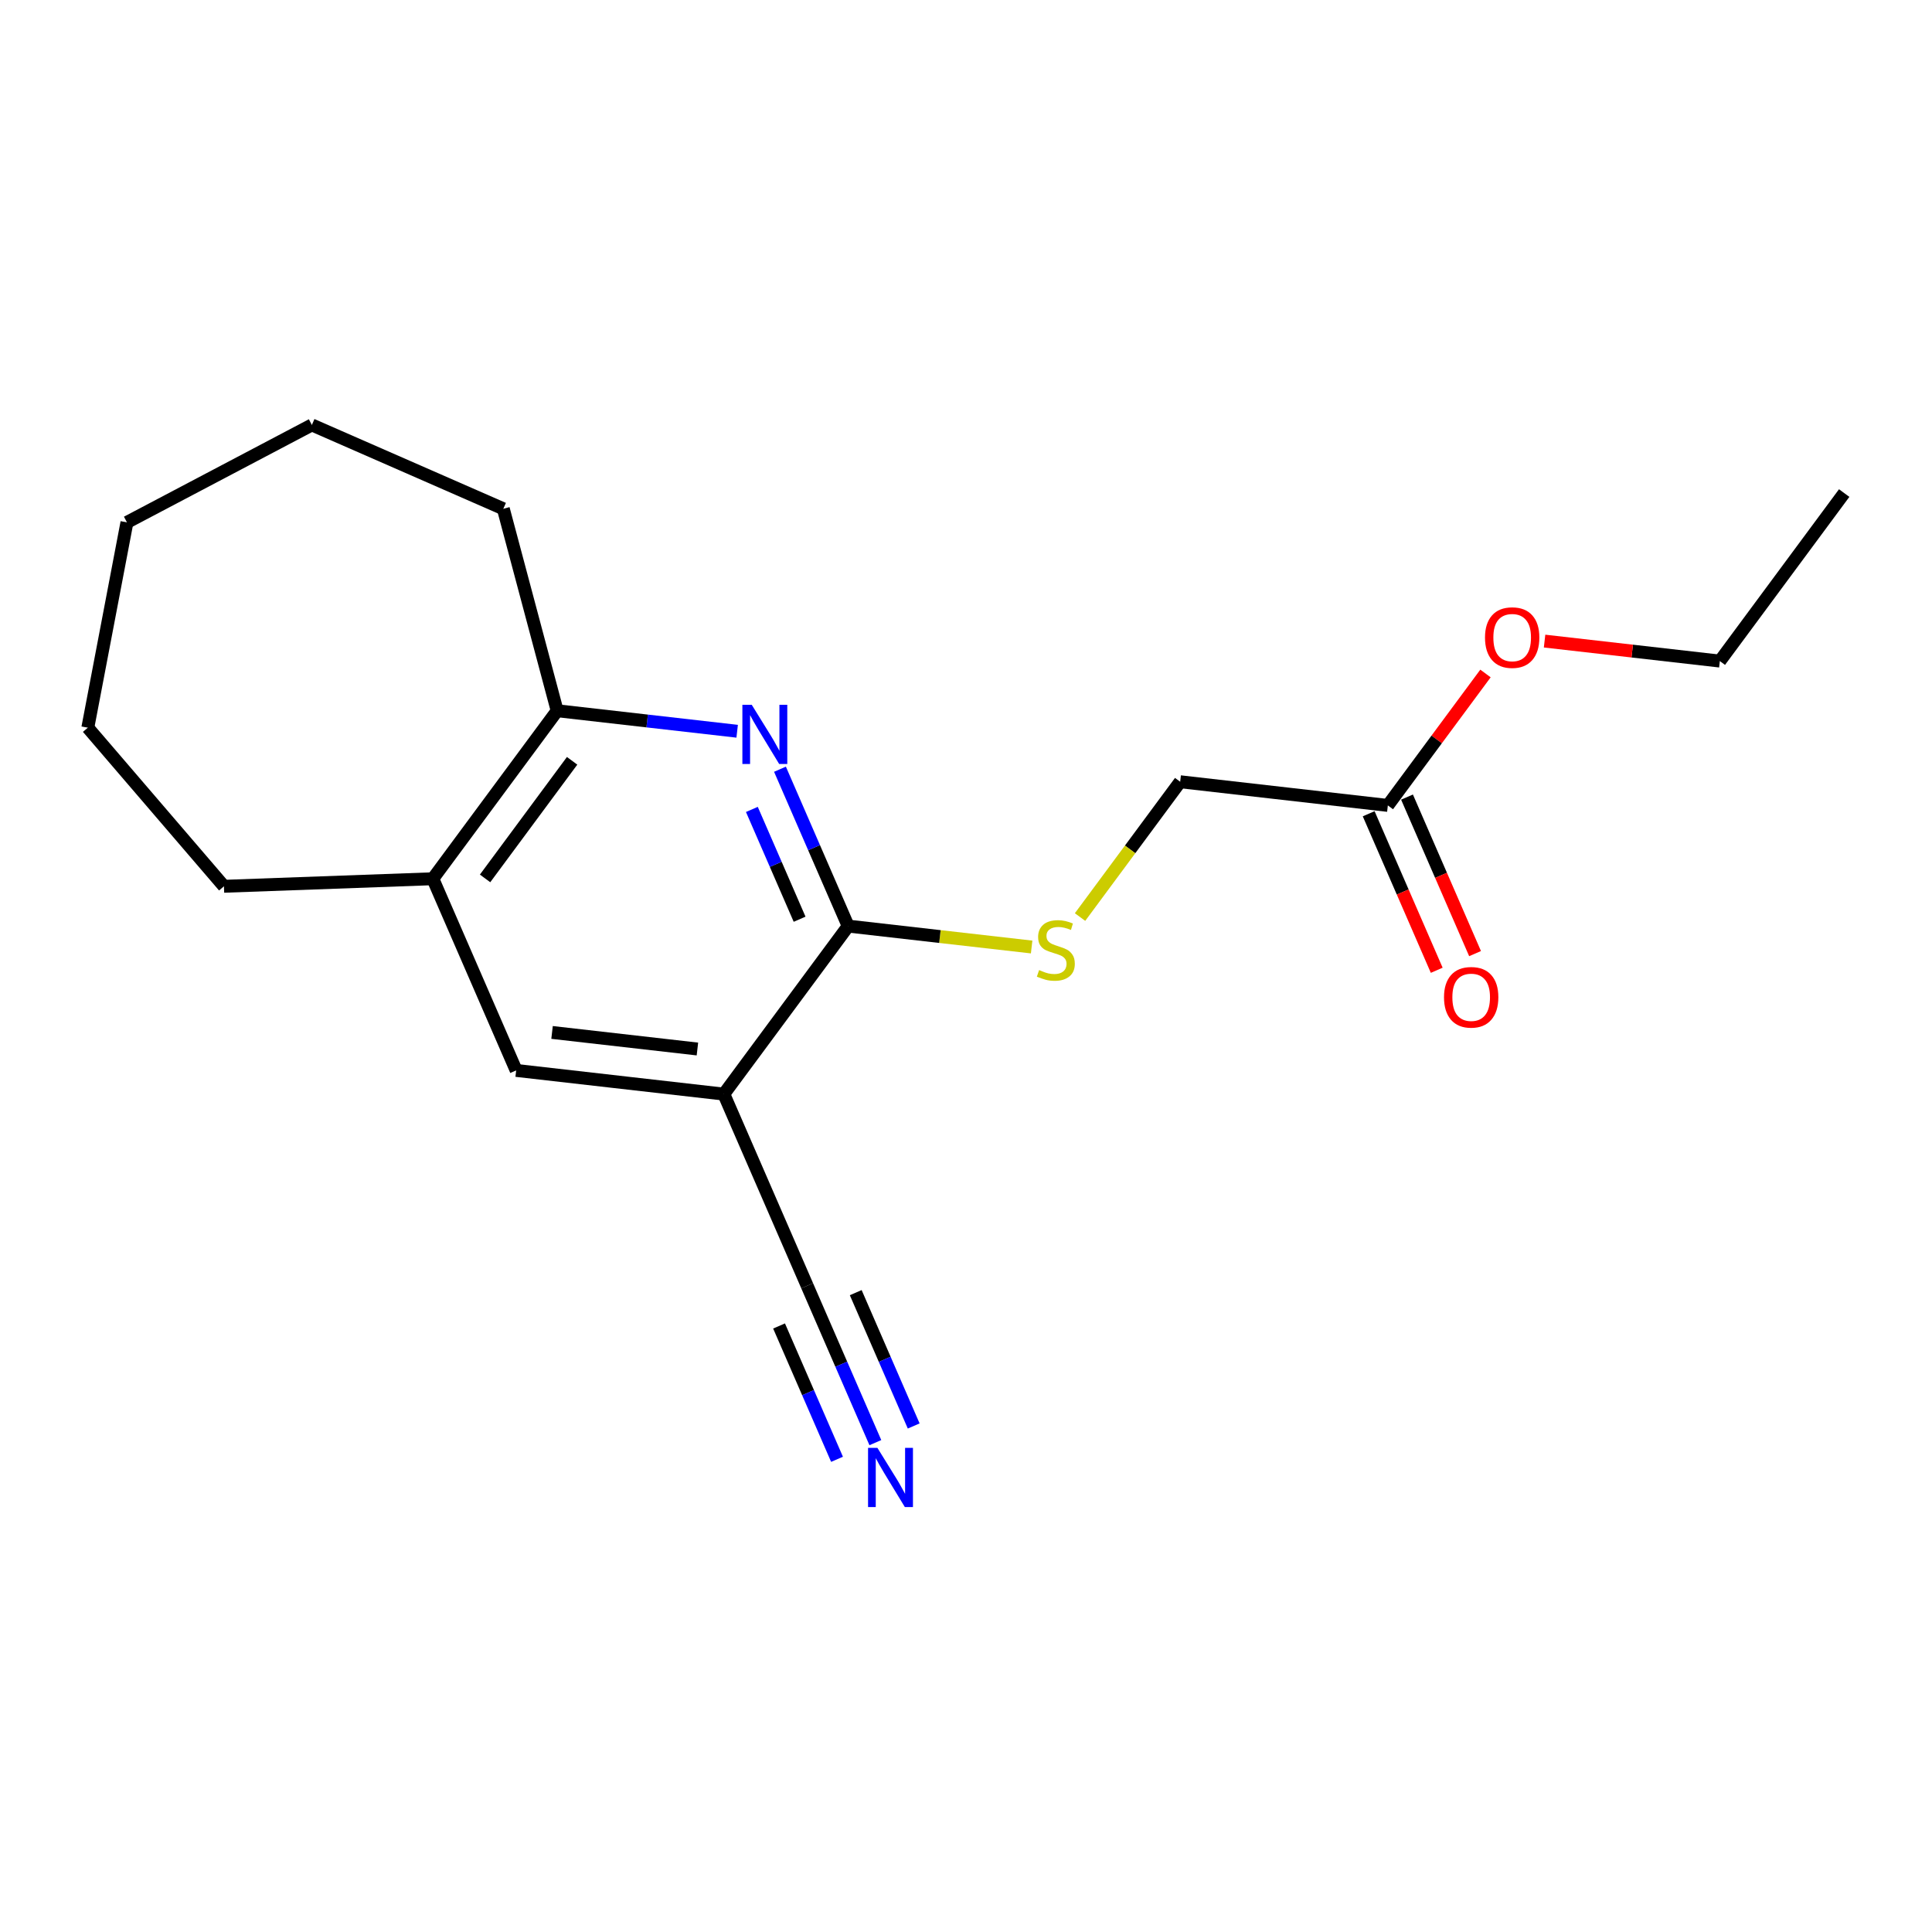 <?xml version='1.0' encoding='iso-8859-1'?>
<svg version='1.1' baseProfile='full'
              xmlns='http://www.w3.org/2000/svg'
                      xmlns:rdkit='http://www.rdkit.org/xml'
                      xmlns:xlink='http://www.w3.org/1999/xlink'
                  xml:space='preserve'
width='300px' height='300px' viewBox='0 0 300 300'>
<!-- END OF HEADER -->
<rect style='opacity:1.0;fill:#FFFFFF;stroke:none' width='300' height='300' x='0' y='0'> </rect>
<rect style='opacity:1.0;fill:#FFFFFF;stroke:none' width='300' height='300' x='0' y='0'> </rect>
<path class='bond-0 atom-0 atom-1' d='M 286.364,76.563 L 267.057,102.652' style='fill:none;fill-rule:evenodd;stroke:#000000;stroke-width:2.0px;stroke-linecap:butt;stroke-linejoin:miter;stroke-opacity:1' />
<path class='bond-1 atom-1 atom-2' d='M 267.057,102.652 L 253.449,101.1' style='fill:none;fill-rule:evenodd;stroke:#000000;stroke-width:2.0px;stroke-linecap:butt;stroke-linejoin:miter;stroke-opacity:1' />
<path class='bond-1 atom-1 atom-2' d='M 253.449,101.1 L 239.841,99.549' style='fill:none;fill-rule:evenodd;stroke:#FF0000;stroke-width:2.0px;stroke-linecap:butt;stroke-linejoin:miter;stroke-opacity:1' />
<path class='bond-2 atom-2 atom-3' d='M 230.665,104.578 L 223.084,114.821' style='fill:none;fill-rule:evenodd;stroke:#FF0000;stroke-width:2.0px;stroke-linecap:butt;stroke-linejoin:miter;stroke-opacity:1' />
<path class='bond-2 atom-2 atom-3' d='M 223.084,114.821 L 215.504,125.065' style='fill:none;fill-rule:evenodd;stroke:#000000;stroke-width:2.0px;stroke-linecap:butt;stroke-linejoin:miter;stroke-opacity:1' />
<path class='bond-3 atom-3 atom-4' d='M 212.527,126.359 L 217.811,138.511' style='fill:none;fill-rule:evenodd;stroke:#000000;stroke-width:2.0px;stroke-linecap:butt;stroke-linejoin:miter;stroke-opacity:1' />
<path class='bond-3 atom-3 atom-4' d='M 217.811,138.511 L 223.094,150.664' style='fill:none;fill-rule:evenodd;stroke:#FF0000;stroke-width:2.0px;stroke-linecap:butt;stroke-linejoin:miter;stroke-opacity:1' />
<path class='bond-3 atom-3 atom-4' d='M 218.48,123.771 L 223.763,135.923' style='fill:none;fill-rule:evenodd;stroke:#000000;stroke-width:2.0px;stroke-linecap:butt;stroke-linejoin:miter;stroke-opacity:1' />
<path class='bond-3 atom-3 atom-4' d='M 223.763,135.923 L 229.047,148.076' style='fill:none;fill-rule:evenodd;stroke:#FF0000;stroke-width:2.0px;stroke-linecap:butt;stroke-linejoin:miter;stroke-opacity:1' />
<path class='bond-4 atom-3 atom-5' d='M 215.504,125.065 L 183.257,121.389' style='fill:none;fill-rule:evenodd;stroke:#000000;stroke-width:2.0px;stroke-linecap:butt;stroke-linejoin:miter;stroke-opacity:1' />
<path class='bond-5 atom-5 atom-6' d='M 183.257,121.389 L 175.483,131.894' style='fill:none;fill-rule:evenodd;stroke:#000000;stroke-width:2.0px;stroke-linecap:butt;stroke-linejoin:miter;stroke-opacity:1' />
<path class='bond-5 atom-5 atom-6' d='M 175.483,131.894 L 167.708,142.399' style='fill:none;fill-rule:evenodd;stroke:#CCCC00;stroke-width:2.0px;stroke-linecap:butt;stroke-linejoin:miter;stroke-opacity:1' />
<path class='bond-6 atom-6 atom-7' d='M 160.192,147.05 L 145.947,145.426' style='fill:none;fill-rule:evenodd;stroke:#CCCC00;stroke-width:2.0px;stroke-linecap:butt;stroke-linejoin:miter;stroke-opacity:1' />
<path class='bond-6 atom-6 atom-7' d='M 145.947,145.426 L 131.703,143.802' style='fill:none;fill-rule:evenodd;stroke:#000000;stroke-width:2.0px;stroke-linecap:butt;stroke-linejoin:miter;stroke-opacity:1' />
<path class='bond-7 atom-7 atom-8' d='M 131.703,143.802 L 126.408,131.624' style='fill:none;fill-rule:evenodd;stroke:#000000;stroke-width:2.0px;stroke-linecap:butt;stroke-linejoin:miter;stroke-opacity:1' />
<path class='bond-7 atom-7 atom-8' d='M 126.408,131.624 L 121.114,119.445' style='fill:none;fill-rule:evenodd;stroke:#0000FF;stroke-width:2.0px;stroke-linecap:butt;stroke-linejoin:miter;stroke-opacity:1' />
<path class='bond-7 atom-7 atom-8' d='M 124.162,142.737 L 120.456,134.212' style='fill:none;fill-rule:evenodd;stroke:#000000;stroke-width:2.0px;stroke-linecap:butt;stroke-linejoin:miter;stroke-opacity:1' />
<path class='bond-7 atom-7 atom-8' d='M 120.456,134.212 L 116.749,125.687' style='fill:none;fill-rule:evenodd;stroke:#0000FF;stroke-width:2.0px;stroke-linecap:butt;stroke-linejoin:miter;stroke-opacity:1' />
<path class='bond-19 atom-12 atom-7' d='M 112.397,169.891 L 131.703,143.802' style='fill:none;fill-rule:evenodd;stroke:#000000;stroke-width:2.0px;stroke-linecap:butt;stroke-linejoin:miter;stroke-opacity:1' />
<path class='bond-8 atom-8 atom-9' d='M 114.466,113.548 L 100.491,111.955' style='fill:none;fill-rule:evenodd;stroke:#0000FF;stroke-width:2.0px;stroke-linecap:butt;stroke-linejoin:miter;stroke-opacity:1' />
<path class='bond-8 atom-8 atom-9' d='M 100.491,111.955 L 86.516,110.362' style='fill:none;fill-rule:evenodd;stroke:#000000;stroke-width:2.0px;stroke-linecap:butt;stroke-linejoin:miter;stroke-opacity:1' />
<path class='bond-9 atom-9 atom-10' d='M 86.516,110.362 L 67.209,136.451' style='fill:none;fill-rule:evenodd;stroke:#000000;stroke-width:2.0px;stroke-linecap:butt;stroke-linejoin:miter;stroke-opacity:1' />
<path class='bond-9 atom-9 atom-10' d='M 88.838,118.137 L 75.323,136.399' style='fill:none;fill-rule:evenodd;stroke:#000000;stroke-width:2.0px;stroke-linecap:butt;stroke-linejoin:miter;stroke-opacity:1' />
<path class='bond-20 atom-19 atom-9' d='M 78.156,79.002 L 86.516,110.362' style='fill:none;fill-rule:evenodd;stroke:#000000;stroke-width:2.0px;stroke-linecap:butt;stroke-linejoin:miter;stroke-opacity:1' />
<path class='bond-10 atom-10 atom-11' d='M 67.209,136.451 L 80.15,166.215' style='fill:none;fill-rule:evenodd;stroke:#000000;stroke-width:2.0px;stroke-linecap:butt;stroke-linejoin:miter;stroke-opacity:1' />
<path class='bond-14 atom-10 atom-15' d='M 67.209,136.451 L 34.775,137.623' style='fill:none;fill-rule:evenodd;stroke:#000000;stroke-width:2.0px;stroke-linecap:butt;stroke-linejoin:miter;stroke-opacity:1' />
<path class='bond-11 atom-11 atom-12' d='M 80.15,166.215 L 112.397,169.891' style='fill:none;fill-rule:evenodd;stroke:#000000;stroke-width:2.0px;stroke-linecap:butt;stroke-linejoin:miter;stroke-opacity:1' />
<path class='bond-11 atom-11 atom-12' d='M 85.722,160.317 L 108.295,162.89' style='fill:none;fill-rule:evenodd;stroke:#000000;stroke-width:2.0px;stroke-linecap:butt;stroke-linejoin:miter;stroke-opacity:1' />
<path class='bond-12 atom-12 atom-13' d='M 112.397,169.891 L 125.337,199.655' style='fill:none;fill-rule:evenodd;stroke:#000000;stroke-width:2.0px;stroke-linecap:butt;stroke-linejoin:miter;stroke-opacity:1' />
<path class='bond-13 atom-13 atom-14' d='M 125.337,199.655 L 130.632,211.834' style='fill:none;fill-rule:evenodd;stroke:#000000;stroke-width:2.0px;stroke-linecap:butt;stroke-linejoin:miter;stroke-opacity:1' />
<path class='bond-13 atom-13 atom-14' d='M 130.632,211.834 L 135.926,224.013' style='fill:none;fill-rule:evenodd;stroke:#0000FF;stroke-width:2.0px;stroke-linecap:butt;stroke-linejoin:miter;stroke-opacity:1' />
<path class='bond-13 atom-13 atom-14' d='M 120.972,205.897 L 125.473,216.249' style='fill:none;fill-rule:evenodd;stroke:#000000;stroke-width:2.0px;stroke-linecap:butt;stroke-linejoin:miter;stroke-opacity:1' />
<path class='bond-13 atom-13 atom-14' d='M 125.473,216.249 L 129.973,226.601' style='fill:none;fill-rule:evenodd;stroke:#0000FF;stroke-width:2.0px;stroke-linecap:butt;stroke-linejoin:miter;stroke-opacity:1' />
<path class='bond-13 atom-13 atom-14' d='M 132.878,200.721 L 137.379,211.073' style='fill:none;fill-rule:evenodd;stroke:#000000;stroke-width:2.0px;stroke-linecap:butt;stroke-linejoin:miter;stroke-opacity:1' />
<path class='bond-13 atom-13 atom-14' d='M 137.379,211.073 L 141.879,221.425' style='fill:none;fill-rule:evenodd;stroke:#0000FF;stroke-width:2.0px;stroke-linecap:butt;stroke-linejoin:miter;stroke-opacity:1' />
<path class='bond-15 atom-15 atom-16' d='M 34.775,137.623 L 13.636,112.995' style='fill:none;fill-rule:evenodd;stroke:#000000;stroke-width:2.0px;stroke-linecap:butt;stroke-linejoin:miter;stroke-opacity:1' />
<path class='bond-16 atom-16 atom-17' d='M 13.636,112.995 L 19.712,81.113' style='fill:none;fill-rule:evenodd;stroke:#000000;stroke-width:2.0px;stroke-linecap:butt;stroke-linejoin:miter;stroke-opacity:1' />
<path class='bond-17 atom-17 atom-18' d='M 19.712,81.113 L 48.426,65.984' style='fill:none;fill-rule:evenodd;stroke:#000000;stroke-width:2.0px;stroke-linecap:butt;stroke-linejoin:miter;stroke-opacity:1' />
<path class='bond-18 atom-18 atom-19' d='M 48.426,65.984 L 78.156,79.002' style='fill:none;fill-rule:evenodd;stroke:#000000;stroke-width:2.0px;stroke-linecap:butt;stroke-linejoin:miter;stroke-opacity:1' />
<path  class='atom-2' d='M 230.591 99.002
Q 230.591 96.795, 231.681 95.562
Q 232.772 94.328, 234.81 94.328
Q 236.848 94.328, 237.939 95.562
Q 239.029 96.795, 239.029 99.002
Q 239.029 101.235, 237.926 102.507
Q 236.822 103.766, 234.81 103.766
Q 232.785 103.766, 231.681 102.507
Q 230.591 101.248, 230.591 99.002
M 234.81 102.728
Q 236.212 102.728, 236.965 101.793
Q 237.731 100.845, 237.731 99.002
Q 237.731 97.197, 236.965 96.289
Q 236.212 95.367, 234.81 95.367
Q 233.408 95.367, 232.642 96.276
Q 231.889 97.184, 231.889 99.002
Q 231.889 100.858, 232.642 101.793
Q 233.408 102.728, 234.81 102.728
' fill='#FF0000'/>
<path  class='atom-4' d='M 224.225 154.855
Q 224.225 152.648, 225.315 151.415
Q 226.406 150.182, 228.444 150.182
Q 230.482 150.182, 231.573 151.415
Q 232.663 152.648, 232.663 154.855
Q 232.663 157.088, 231.56 158.36
Q 230.456 159.62, 228.444 159.62
Q 226.419 159.62, 225.315 158.36
Q 224.225 157.101, 224.225 154.855
M 228.444 158.581
Q 229.846 158.581, 230.599 157.646
Q 231.365 156.699, 231.365 154.855
Q 231.365 153.051, 230.599 152.142
Q 229.846 151.22, 228.444 151.22
Q 227.042 151.22, 226.276 152.129
Q 225.523 153.038, 225.523 154.855
Q 225.523 156.712, 226.276 157.646
Q 227.042 158.581, 228.444 158.581
' fill='#FF0000'/>
<path  class='atom-6' d='M 161.354 150.633
Q 161.457 150.672, 161.886 150.853
Q 162.314 151.035, 162.782 151.152
Q 163.262 151.256, 163.729 151.256
Q 164.599 151.256, 165.105 150.84
Q 165.612 150.412, 165.612 149.672
Q 165.612 149.166, 165.352 148.854
Q 165.105 148.542, 164.716 148.374
Q 164.327 148.205, 163.677 148.01
Q 162.86 147.764, 162.366 147.53
Q 161.886 147.296, 161.535 146.803
Q 161.198 146.31, 161.198 145.479
Q 161.198 144.323, 161.977 143.609
Q 162.769 142.895, 164.327 142.895
Q 165.391 142.895, 166.598 143.401
L 166.3 144.401
Q 165.196 143.947, 164.365 143.947
Q 163.47 143.947, 162.976 144.323
Q 162.483 144.687, 162.496 145.323
Q 162.496 145.816, 162.743 146.115
Q 163.002 146.413, 163.366 146.582
Q 163.742 146.751, 164.365 146.946
Q 165.196 147.205, 165.69 147.465
Q 166.183 147.725, 166.534 148.257
Q 166.897 148.776, 166.897 149.672
Q 166.897 150.944, 166.04 151.632
Q 165.196 152.307, 163.781 152.307
Q 162.963 152.307, 162.34 152.126
Q 161.73 151.957, 161.003 151.658
L 161.354 150.633
' fill='#CCCC00'/>
<path  class='atom-8' d='M 116.731 109.442
L 119.743 114.31
Q 120.042 114.791, 120.522 115.661
Q 121.002 116.53, 121.028 116.582
L 121.028 109.442
L 122.249 109.442
L 122.249 118.634
L 120.989 118.634
L 117.757 113.311
Q 117.38 112.688, 116.978 111.974
Q 116.588 111.26, 116.472 111.039
L 116.472 118.634
L 115.277 118.634
L 115.277 109.442
L 116.731 109.442
' fill='#0000FF'/>
<path  class='atom-14' d='M 136.245 224.824
L 139.257 229.693
Q 139.556 230.173, 140.036 231.043
Q 140.517 231.913, 140.542 231.964
L 140.542 224.824
L 141.763 224.824
L 141.763 234.016
L 140.504 234.016
L 137.271 228.693
Q 136.894 228.07, 136.492 227.356
Q 136.103 226.642, 135.986 226.421
L 135.986 234.016
L 134.791 234.016
L 134.791 224.824
L 136.245 224.824
' fill='#0000FF'/>
</svg>

